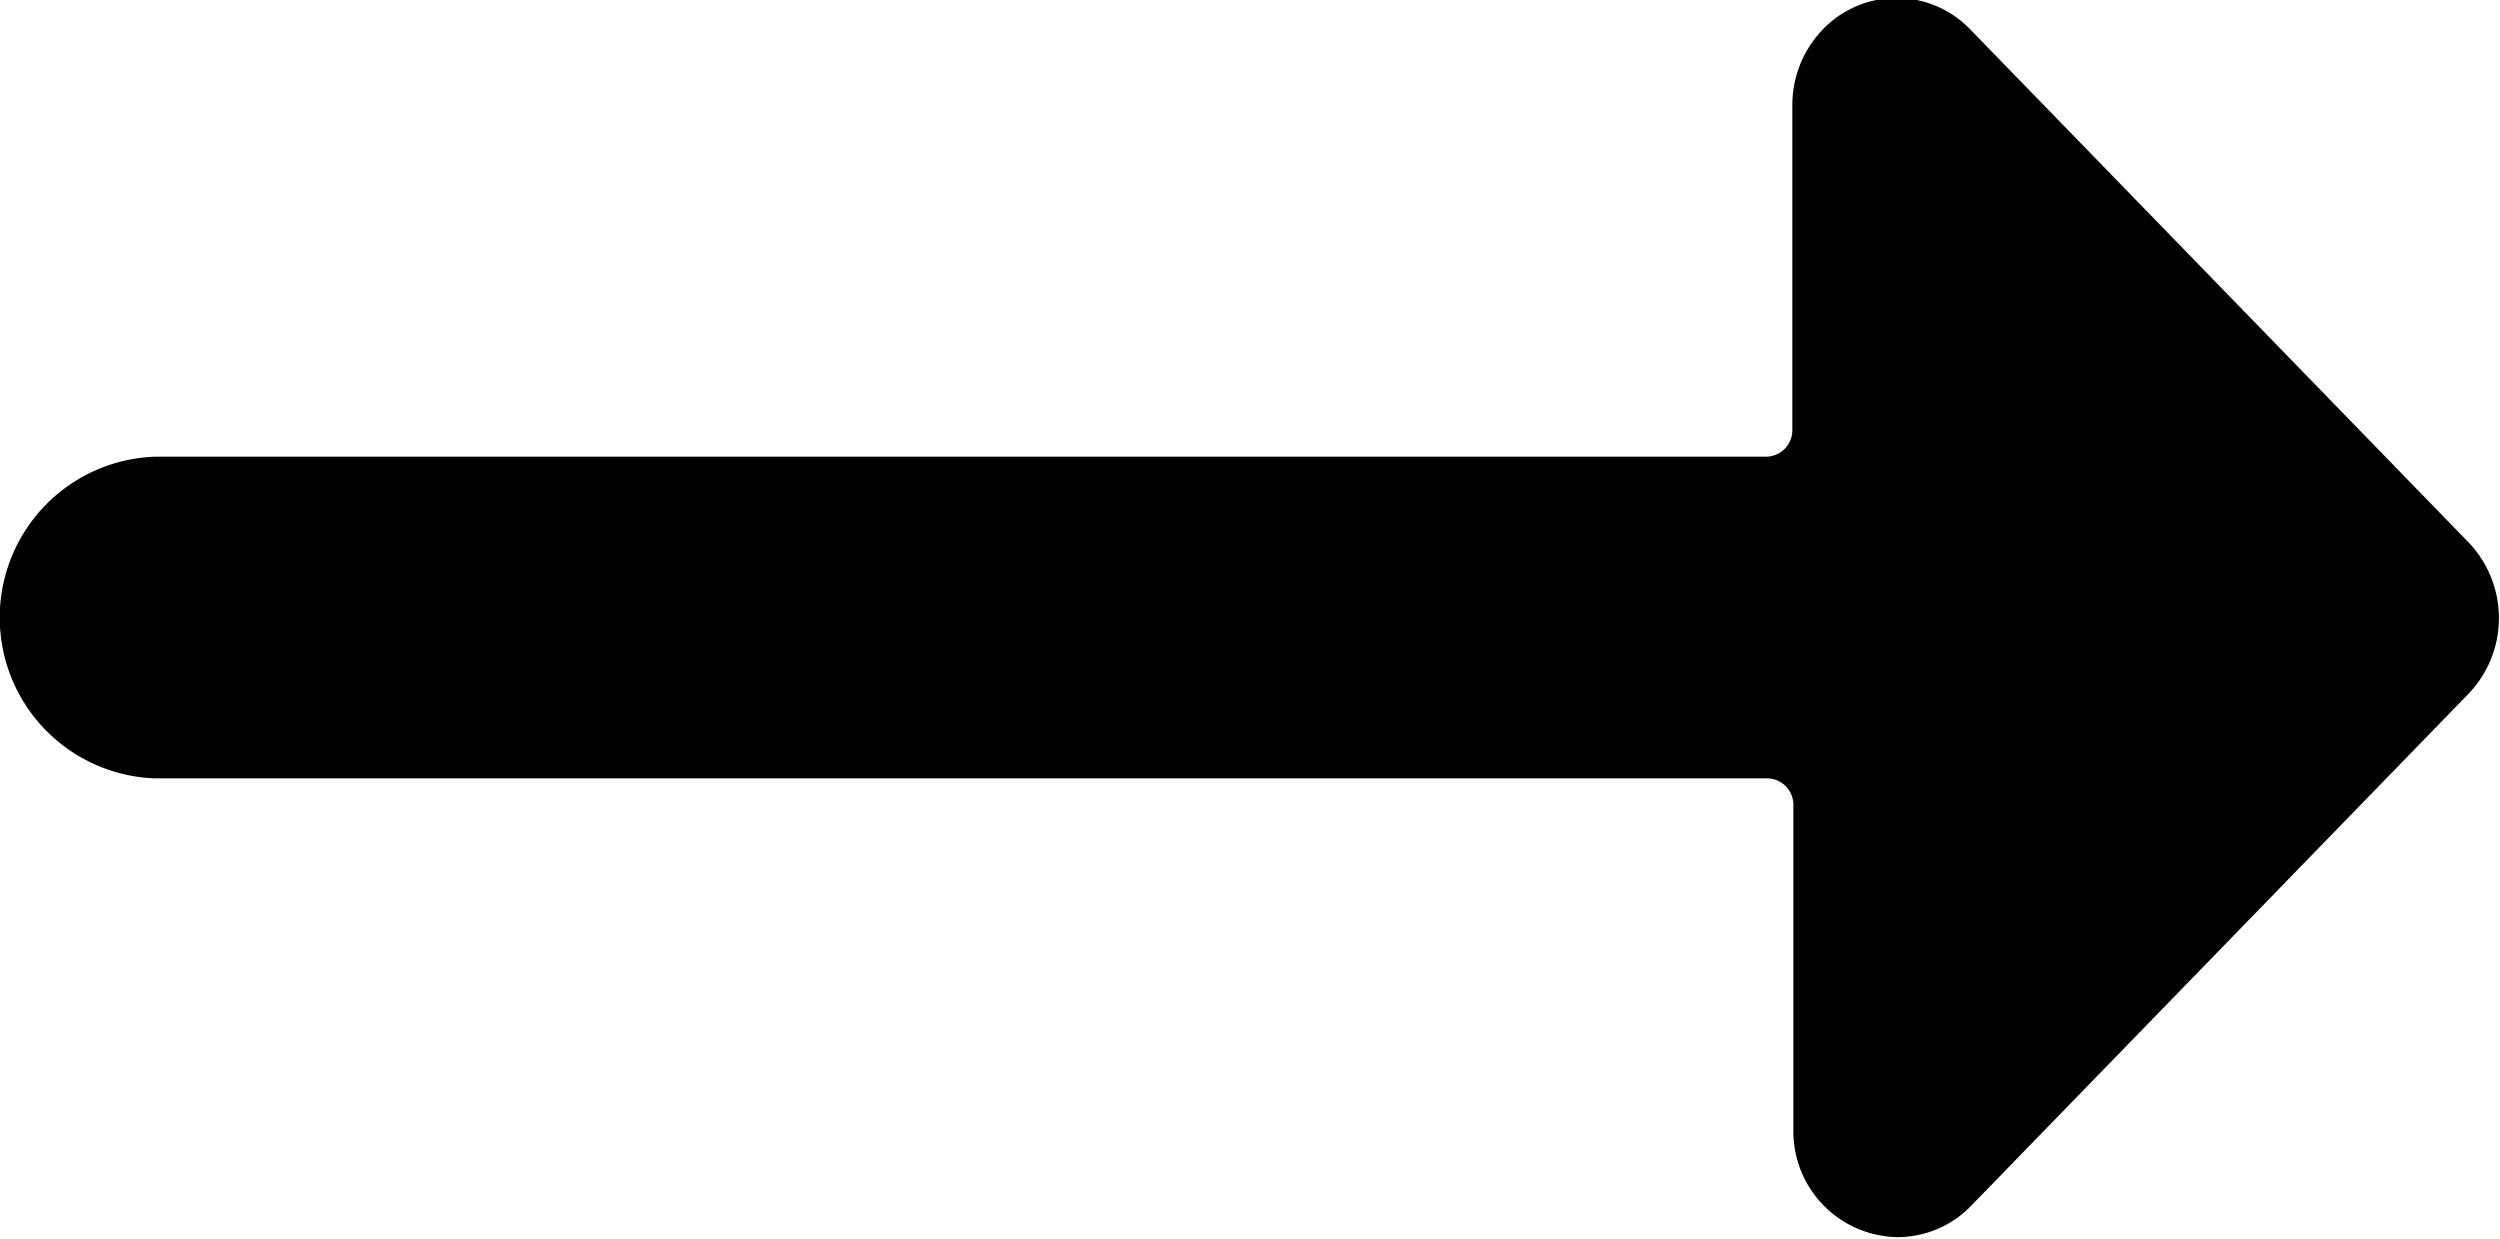 <svg xmlns="http://www.w3.org/2000/svg" width="23.906" height="11.844" viewBox="0 0 23.906 11.844">
  <path id="arrow" class="cls-1" d="M83.6,620.962l-4.76-4.9a0.977,0.977,0,0,0-1.409,0,1.041,1.041,0,0,0-.292.725v3.105a0.253,0.253,0,0,1-.249.256H61.481a1.539,1.539,0,0,0,0,3.076H76.9a0.253,0.253,0,0,1,.249.257v3.105a1.011,1.011,0,0,0,1,1.025,0.98,0.98,0,0,0,.7-0.3l4.76-4.9A1.047,1.047,0,0,0,83.6,620.962Z" transform="translate(-60 -615.781)"/>
</svg>
